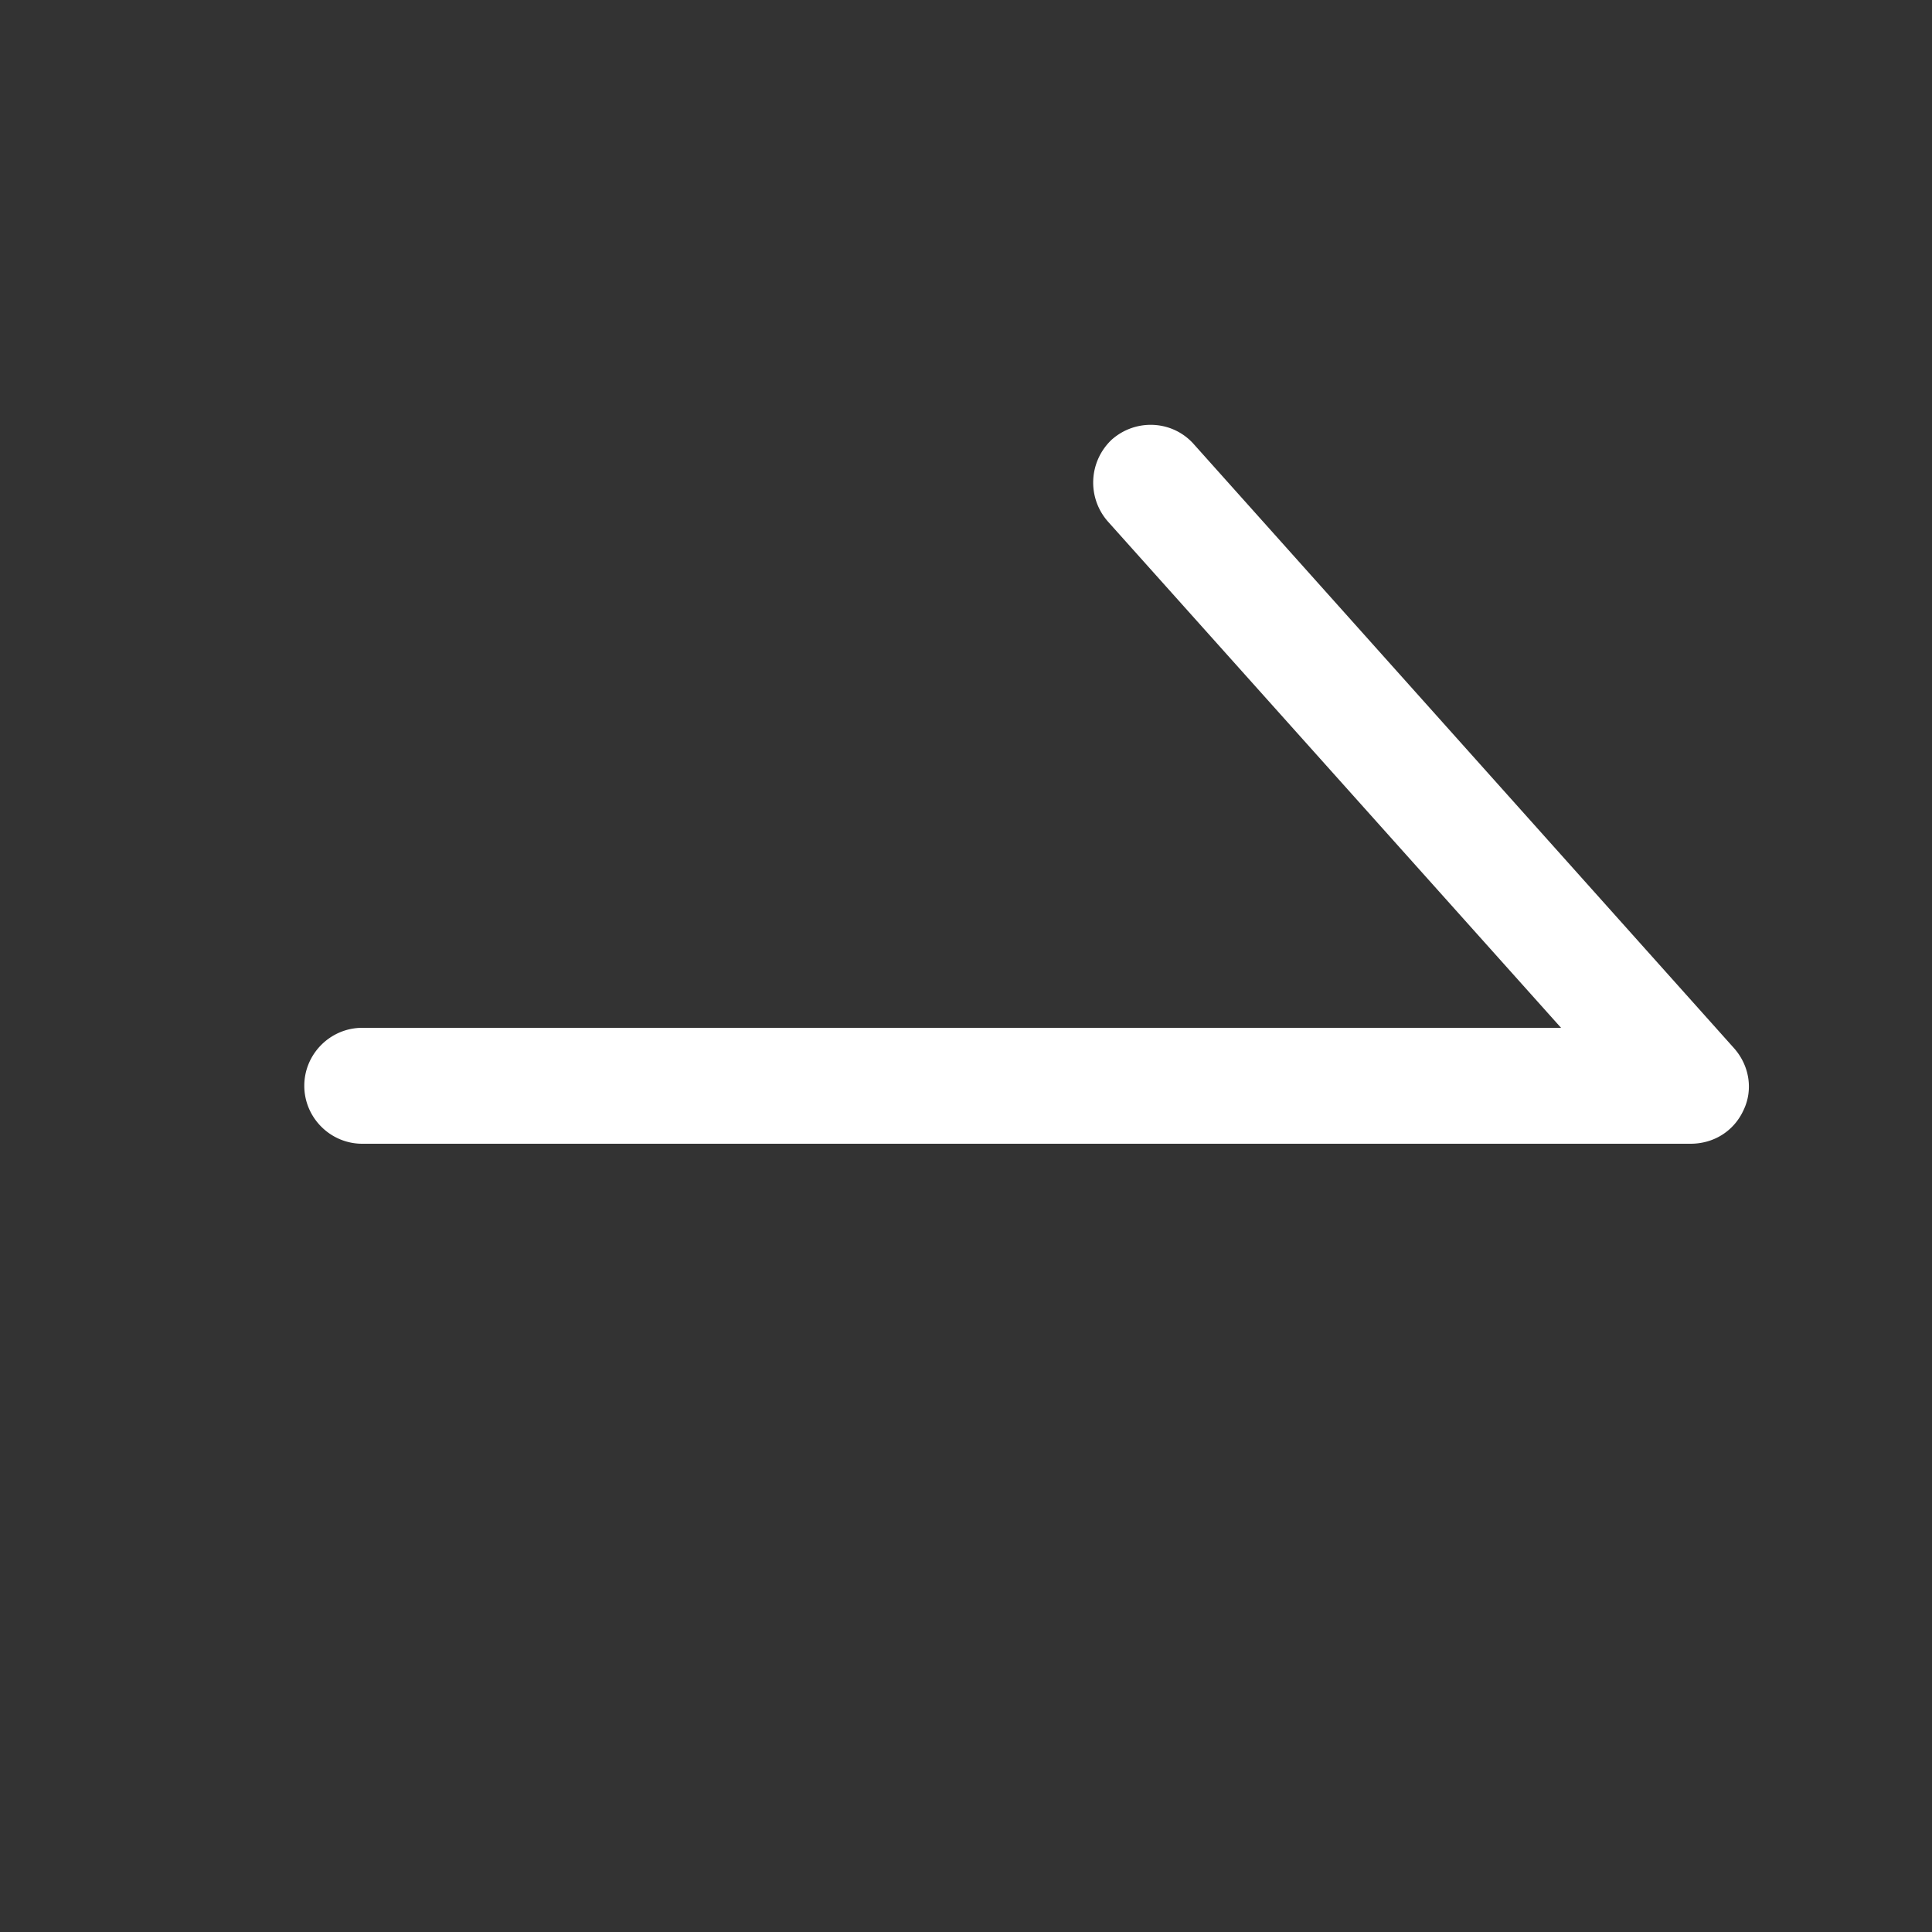 <?xml version="1.0" standalone="no"?><!DOCTYPE svg PUBLIC "-//W3C//DTD SVG 1.1//EN" "http://www.w3.org/Graphics/SVG/1.1/DTD/svg11.dtd"><svg t="1757379543838" class="icon" viewBox="0 0 1024 1024" version="1.1" xmlns="http://www.w3.org/2000/svg" p-id="6177" xmlns:xlink="http://www.w3.org/1999/xlink" width="200" height="200"><rect x="0" y="0" width="1024" height="1024" fill="#333333" stroke="none"/><path d="M589.312 232.96c12.8-11.264 32.256-10.24 43.52 2.56l286.208 320c8.192 9.216 10.24 22.016 5.12 32.768-5.12 11.264-15.872 17.92-28.16 17.92H192c-16.896 0-30.72-13.824-30.72-30.72 0-16.896 13.824-30.72 30.72-30.72h635.392L587.264 276.48a31.232 31.232 0 0 1 2.048-43.52z" fill="#ffffff" p-id="6178"></path></svg>